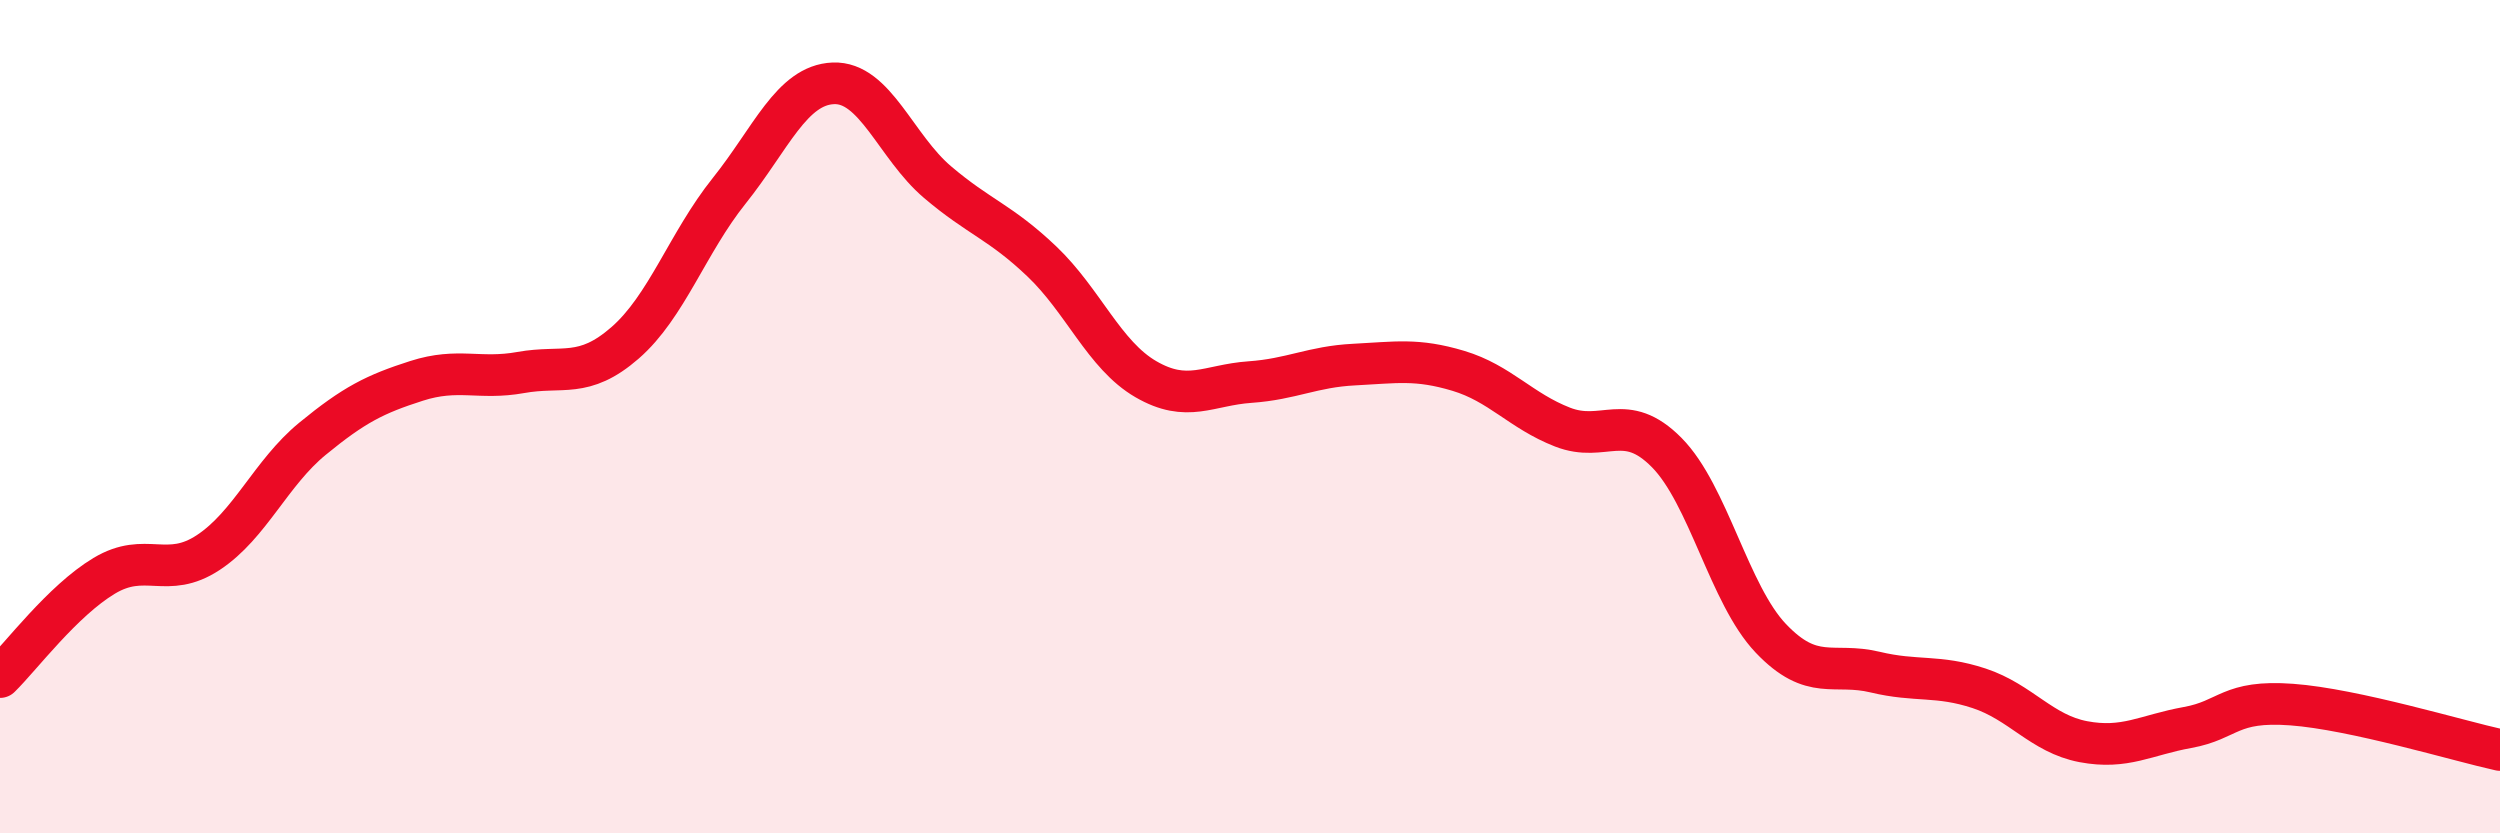 
    <svg width="60" height="20" viewBox="0 0 60 20" xmlns="http://www.w3.org/2000/svg">
      <path
        d="M 0,16.25 C 0.5,15.76 1.5,14.42 2.5,13.82 C 3.5,13.22 4,13.92 5,13.26 C 6,12.6 6.5,11.35 7.5,10.53 C 8.5,9.71 9,9.46 10,9.14 C 11,8.82 11.5,9.12 12.5,8.94 C 13.5,8.76 14,9.1 15,8.23 C 16,7.36 16.5,5.83 17.5,4.58 C 18.5,3.33 19,2.04 20,2 C 21,1.96 21.5,3.52 22.5,4.37 C 23.5,5.22 24,5.32 25,6.27 C 26,7.22 26.5,8.52 27.5,9.1 C 28.5,9.68 29,9.24 30,9.17 C 31,9.1 31.5,8.8 32.5,8.75 C 33.5,8.7 34,8.6 35,8.9 C 36,9.2 36.5,9.86 37.5,10.25 C 38.5,10.64 39,9.85 40,10.86 C 41,11.87 41.5,14.27 42.5,15.32 C 43.5,16.37 44,15.89 45,16.13 C 46,16.37 46.5,16.19 47.5,16.52 C 48.5,16.85 49,17.61 50,17.8 C 51,17.99 51.5,17.64 52.5,17.46 C 53.5,17.28 53.5,16.8 55,16.91 C 56.5,17.02 59,17.78 60,18L60 20L0 20Z"
        fill="#EB0A25"
        opacity="0.1"
        stroke-linecap="round"
        stroke-linejoin="round"
      />
      <path
        d="M 0,16.25 C 0.5,15.76 1.5,14.42 2.5,13.82 C 3.5,13.22 4,13.92 5,13.26 C 6,12.6 6.5,11.35 7.5,10.53 C 8.5,9.71 9,9.46 10,9.14 C 11,8.82 11.5,9.12 12.5,8.94 C 13.5,8.76 14,9.1 15,8.23 C 16,7.36 16.5,5.83 17.5,4.58 C 18.5,3.33 19,2.04 20,2 C 21,1.96 21.5,3.52 22.5,4.37 C 23.5,5.22 24,5.32 25,6.27 C 26,7.22 26.5,8.52 27.5,9.1 C 28.5,9.68 29,9.24 30,9.17 C 31,9.1 31.5,8.8 32.5,8.75 C 33.5,8.7 34,8.6 35,8.9 C 36,9.2 36.5,9.86 37.5,10.25 C 38.5,10.64 39,9.85 40,10.86 C 41,11.87 41.5,14.27 42.5,15.32 C 43.5,16.37 44,15.89 45,16.13 C 46,16.37 46.5,16.19 47.5,16.52 C 48.5,16.85 49,17.61 50,17.8 C 51,17.99 51.5,17.64 52.5,17.46 C 53.5,17.28 53.5,16.8 55,16.91 C 56.5,17.02 59,17.78 60,18"
        stroke="#EB0A25"
        stroke-width="1"
        fill="none"
        stroke-linecap="round"
        stroke-linejoin="round"
      />
    </svg>
  